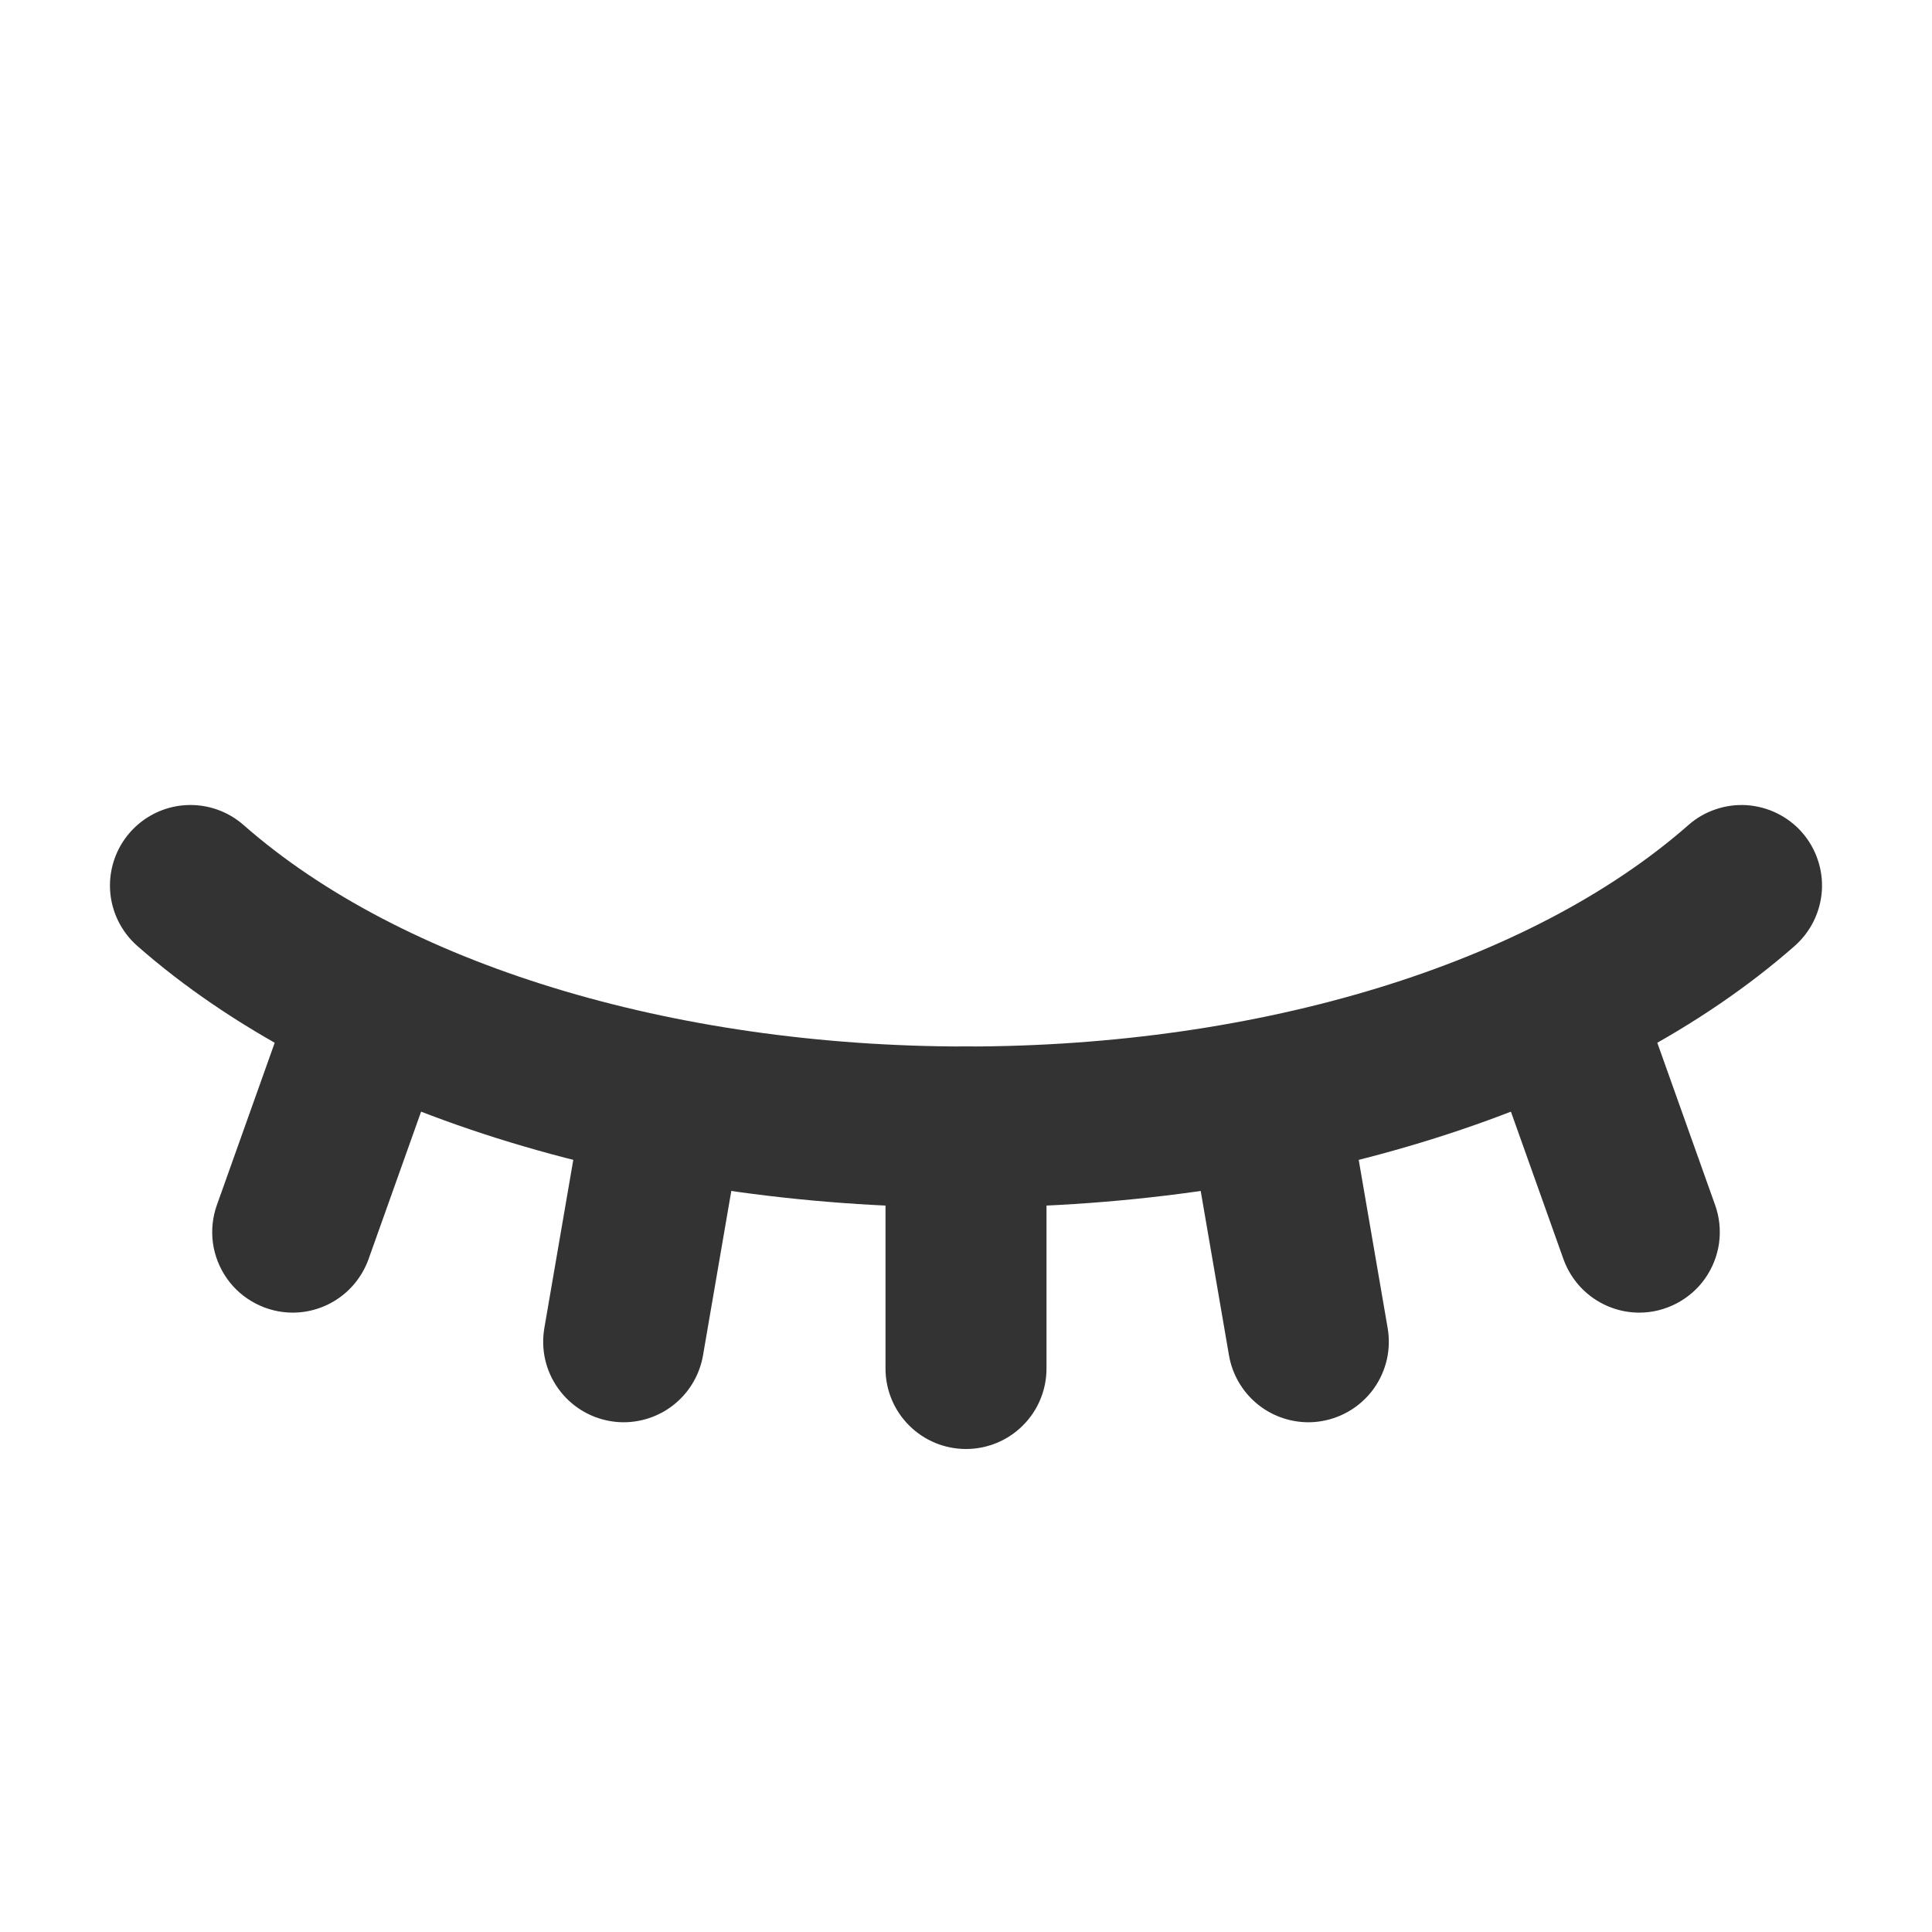 <svg width="24" height="24" viewBox="0 0 24 24" fill="none" xmlns="http://www.w3.org/2000/svg">
<path d="M12 15C7.868 15 4.02 13.786 1.706 11.751C1.507 11.576 1.385 11.329 1.368 11.064C1.351 10.8 1.44 10.539 1.615 10.34C1.79 10.141 2.037 10.019 2.302 10.002C2.567 9.985 2.827 10.074 3.026 10.249C4.986 11.972 8.34 13 12 13C15.66 13 19.014 11.972 20.974 10.249C21.072 10.162 21.187 10.096 21.311 10.054C21.436 10.011 21.567 9.994 21.698 10.002C21.829 10.011 21.957 10.045 22.075 10.103C22.193 10.161 22.298 10.241 22.385 10.34C22.471 10.438 22.538 10.553 22.58 10.678C22.623 10.802 22.64 10.933 22.632 11.064C22.623 11.195 22.589 11.323 22.531 11.441C22.473 11.559 22.392 11.664 22.294 11.751C19.98 13.786 16.132 15 12 15Z" fill="#333333"/>
<path d="M12 18C11.735 18 11.48 17.895 11.293 17.707C11.105 17.52 11 17.265 11 17V14C11 13.735 11.105 13.48 11.293 13.293C11.48 13.105 11.735 13 12 13C12.265 13 12.52 13.105 12.707 13.293C12.895 13.48 13 13.735 13 14V17C13 17.265 12.895 17.52 12.707 17.707C12.52 17.895 12.265 18 12 18Z" fill="#333333"/>
<path d="M7.749 17.668C7.691 17.668 7.634 17.663 7.578 17.653C7.449 17.631 7.325 17.583 7.214 17.513C7.103 17.443 7.007 17.352 6.931 17.244C6.855 17.137 6.801 17.016 6.772 16.888C6.743 16.76 6.74 16.627 6.762 16.498L7.267 13.563C7.289 13.434 7.337 13.31 7.407 13.199C7.477 13.088 7.568 12.992 7.675 12.916C7.783 12.84 7.904 12.786 8.032 12.757C8.16 12.728 8.292 12.725 8.422 12.747C8.551 12.769 8.675 12.817 8.786 12.887C8.897 12.957 8.993 13.048 9.069 13.155C9.145 13.263 9.199 13.384 9.228 13.512C9.257 13.64 9.26 13.773 9.238 13.902L8.733 16.837C8.693 17.069 8.572 17.28 8.392 17.432C8.212 17.584 7.984 17.667 7.749 17.668Z" fill="#333333"/>
<path d="M3.636 16.306C3.476 16.306 3.318 16.267 3.176 16.193C3.033 16.119 2.911 16.013 2.819 15.882C2.727 15.751 2.667 15.6 2.645 15.441C2.624 15.282 2.64 15.121 2.694 14.97L3.672 12.225C3.716 12.101 3.785 11.988 3.873 11.89C3.961 11.793 4.067 11.714 4.186 11.658C4.304 11.601 4.433 11.569 4.564 11.562C4.695 11.556 4.826 11.575 4.95 11.619C5.074 11.663 5.188 11.731 5.285 11.819C5.382 11.908 5.462 12.014 5.518 12.133C5.574 12.251 5.606 12.38 5.613 12.511C5.62 12.642 5.6 12.773 5.556 12.897L4.578 15.642C4.508 15.836 4.381 16.004 4.212 16.123C4.043 16.242 3.842 16.306 3.636 16.306Z" fill="#333333"/>
<path d="M16.252 17.668C16.016 17.667 15.788 17.584 15.608 17.432C15.428 17.28 15.307 17.069 15.267 16.837L14.762 13.902C14.717 13.64 14.778 13.372 14.931 13.155C15.084 12.939 15.317 12.792 15.578 12.747C15.839 12.702 16.108 12.763 16.325 12.916C16.541 13.069 16.688 13.302 16.733 13.563L17.238 16.498C17.26 16.628 17.257 16.76 17.228 16.888C17.199 17.016 17.145 17.137 17.069 17.245C16.993 17.352 16.897 17.443 16.786 17.513C16.675 17.583 16.551 17.631 16.422 17.653C16.366 17.663 16.309 17.668 16.252 17.668Z" fill="#333333"/>
<path d="M20.364 16.306C20.158 16.306 19.957 16.242 19.788 16.123C19.619 16.004 19.492 15.836 19.422 15.642L18.444 12.897C18.4 12.773 18.38 12.642 18.387 12.511C18.394 12.38 18.426 12.251 18.482 12.133C18.596 11.893 18.8 11.708 19.05 11.619C19.3 11.53 19.575 11.544 19.814 11.658C20.054 11.771 20.239 11.975 20.328 12.225L21.306 14.97C21.36 15.121 21.376 15.282 21.355 15.441C21.333 15.6 21.273 15.751 21.181 15.882C21.089 16.013 20.966 16.119 20.824 16.193C20.682 16.267 20.524 16.306 20.364 16.306L20.364 16.306Z" fill="#333333"/>
</svg>
